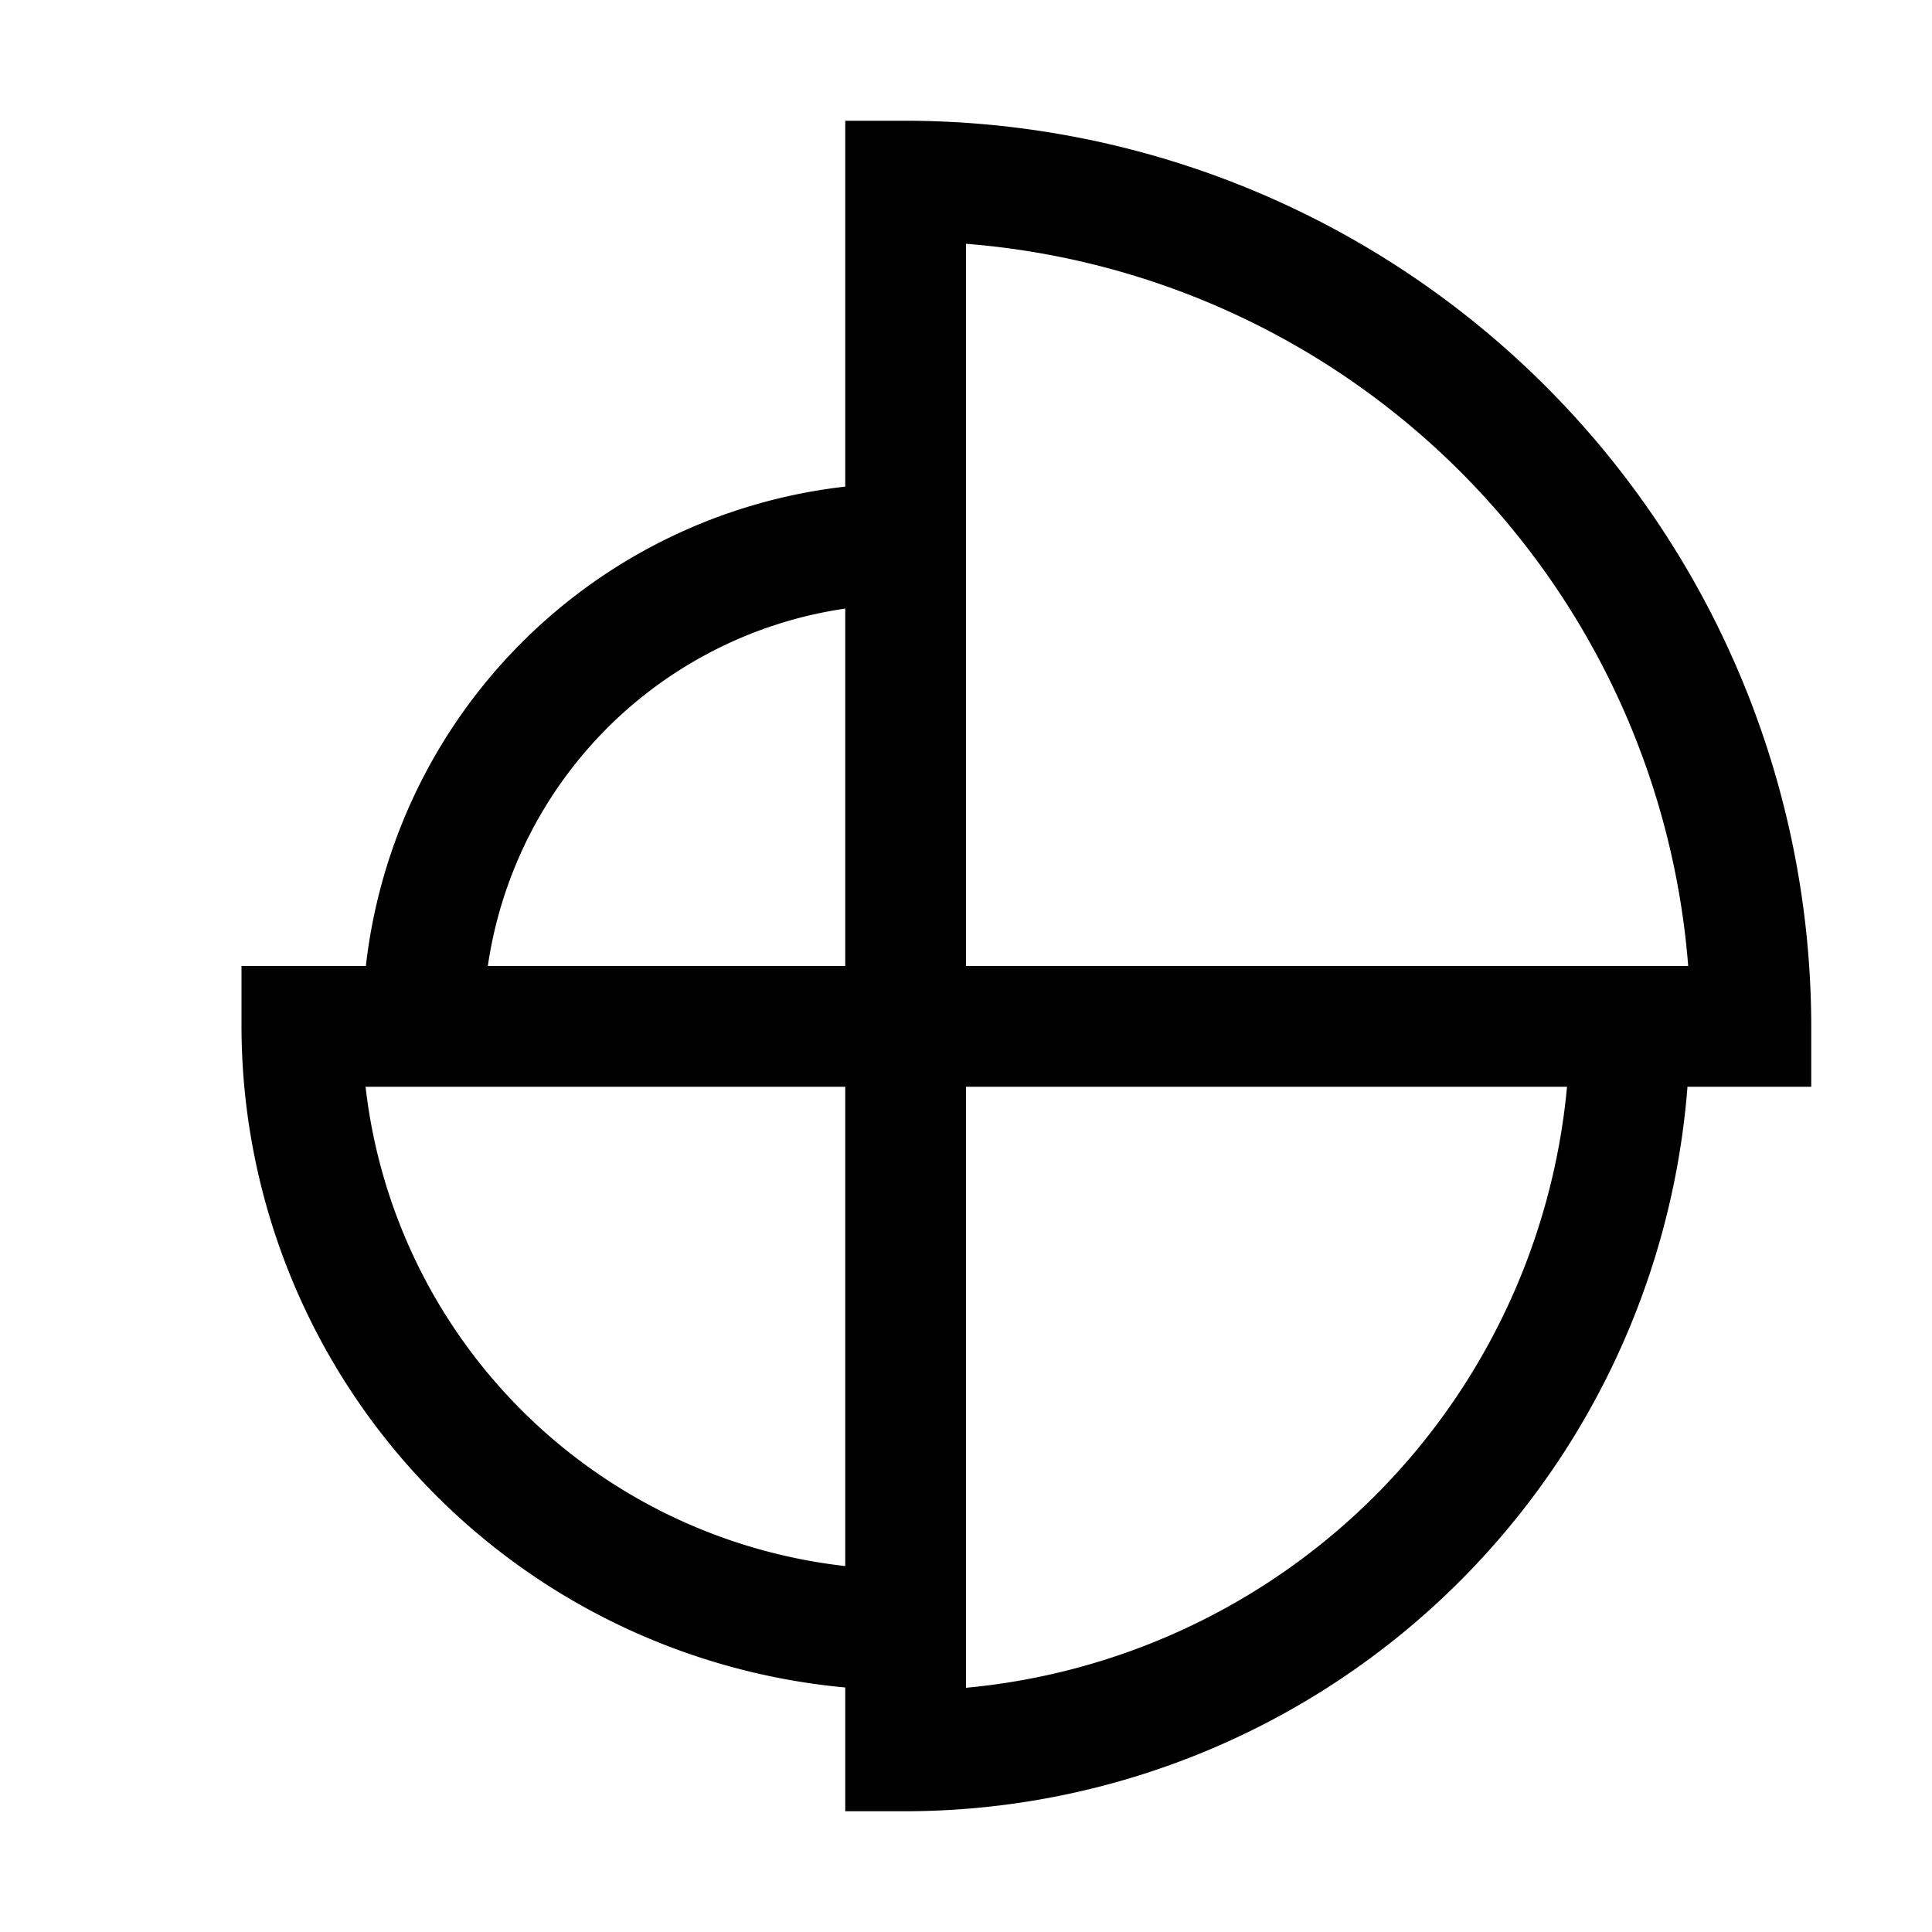 <?xml version="1.0" encoding="utf-8"?>
<!-- Generator: www.svgicons.com -->
<svg xmlns="http://www.w3.org/2000/svg" width="800" height="800" viewBox="0 0 32 32">
<path fill="currentColor" d="M30 17A15.017 15.017 0 0 0 15 2h-1v6.06A9.012 9.012 0 0 0 6.06 16H4v1a11.01 11.01 0 0 0 10 10.95V30h1a13.008 13.008 0 0 0 12.95-12H30ZM16 4.038A13.022 13.022 0 0 1 27.962 16H16Zm-2 6.042V16H8.08A7.004 7.004 0 0 1 14 10.08M6.055 18H14v7.939A9.013 9.013 0 0 1 6.055 18M16 27.955V18h9.955A11.02 11.02 0 0 1 16 27.955"/>
</svg>